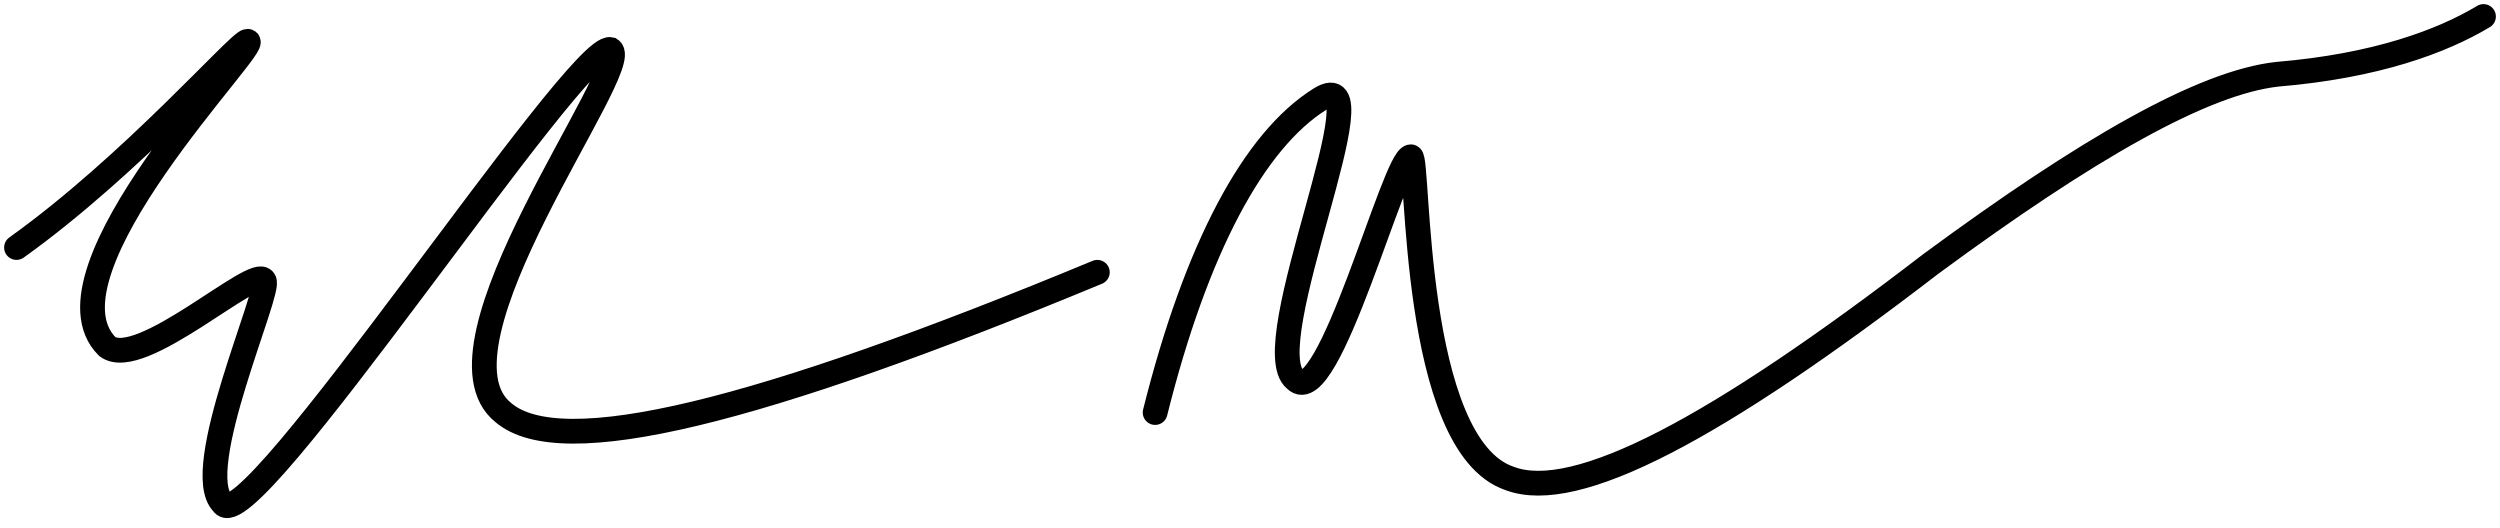 <svg xmlns="http://www.w3.org/2000/svg" width="303" height="64"><path fill="none" stroke="#000" stroke-linecap="round" stroke-width="3" d="M140 50c5-20 12-33 20-38s-8 30-3 34c4 4 12-27 14-27 1 0 0 35 12 39 8 3 25-6 51-26 19-14 33-22 42-23 12-1 20-4 25-7M2 30C16 20 29 5 30 5c2 0-26 28-17 37 4 3 18-10 19-8 1 1-9 23-5 27 3 5 43-56 47-55 3 2-23 36-13 44 7 6 31 0 72-17"></path></svg>